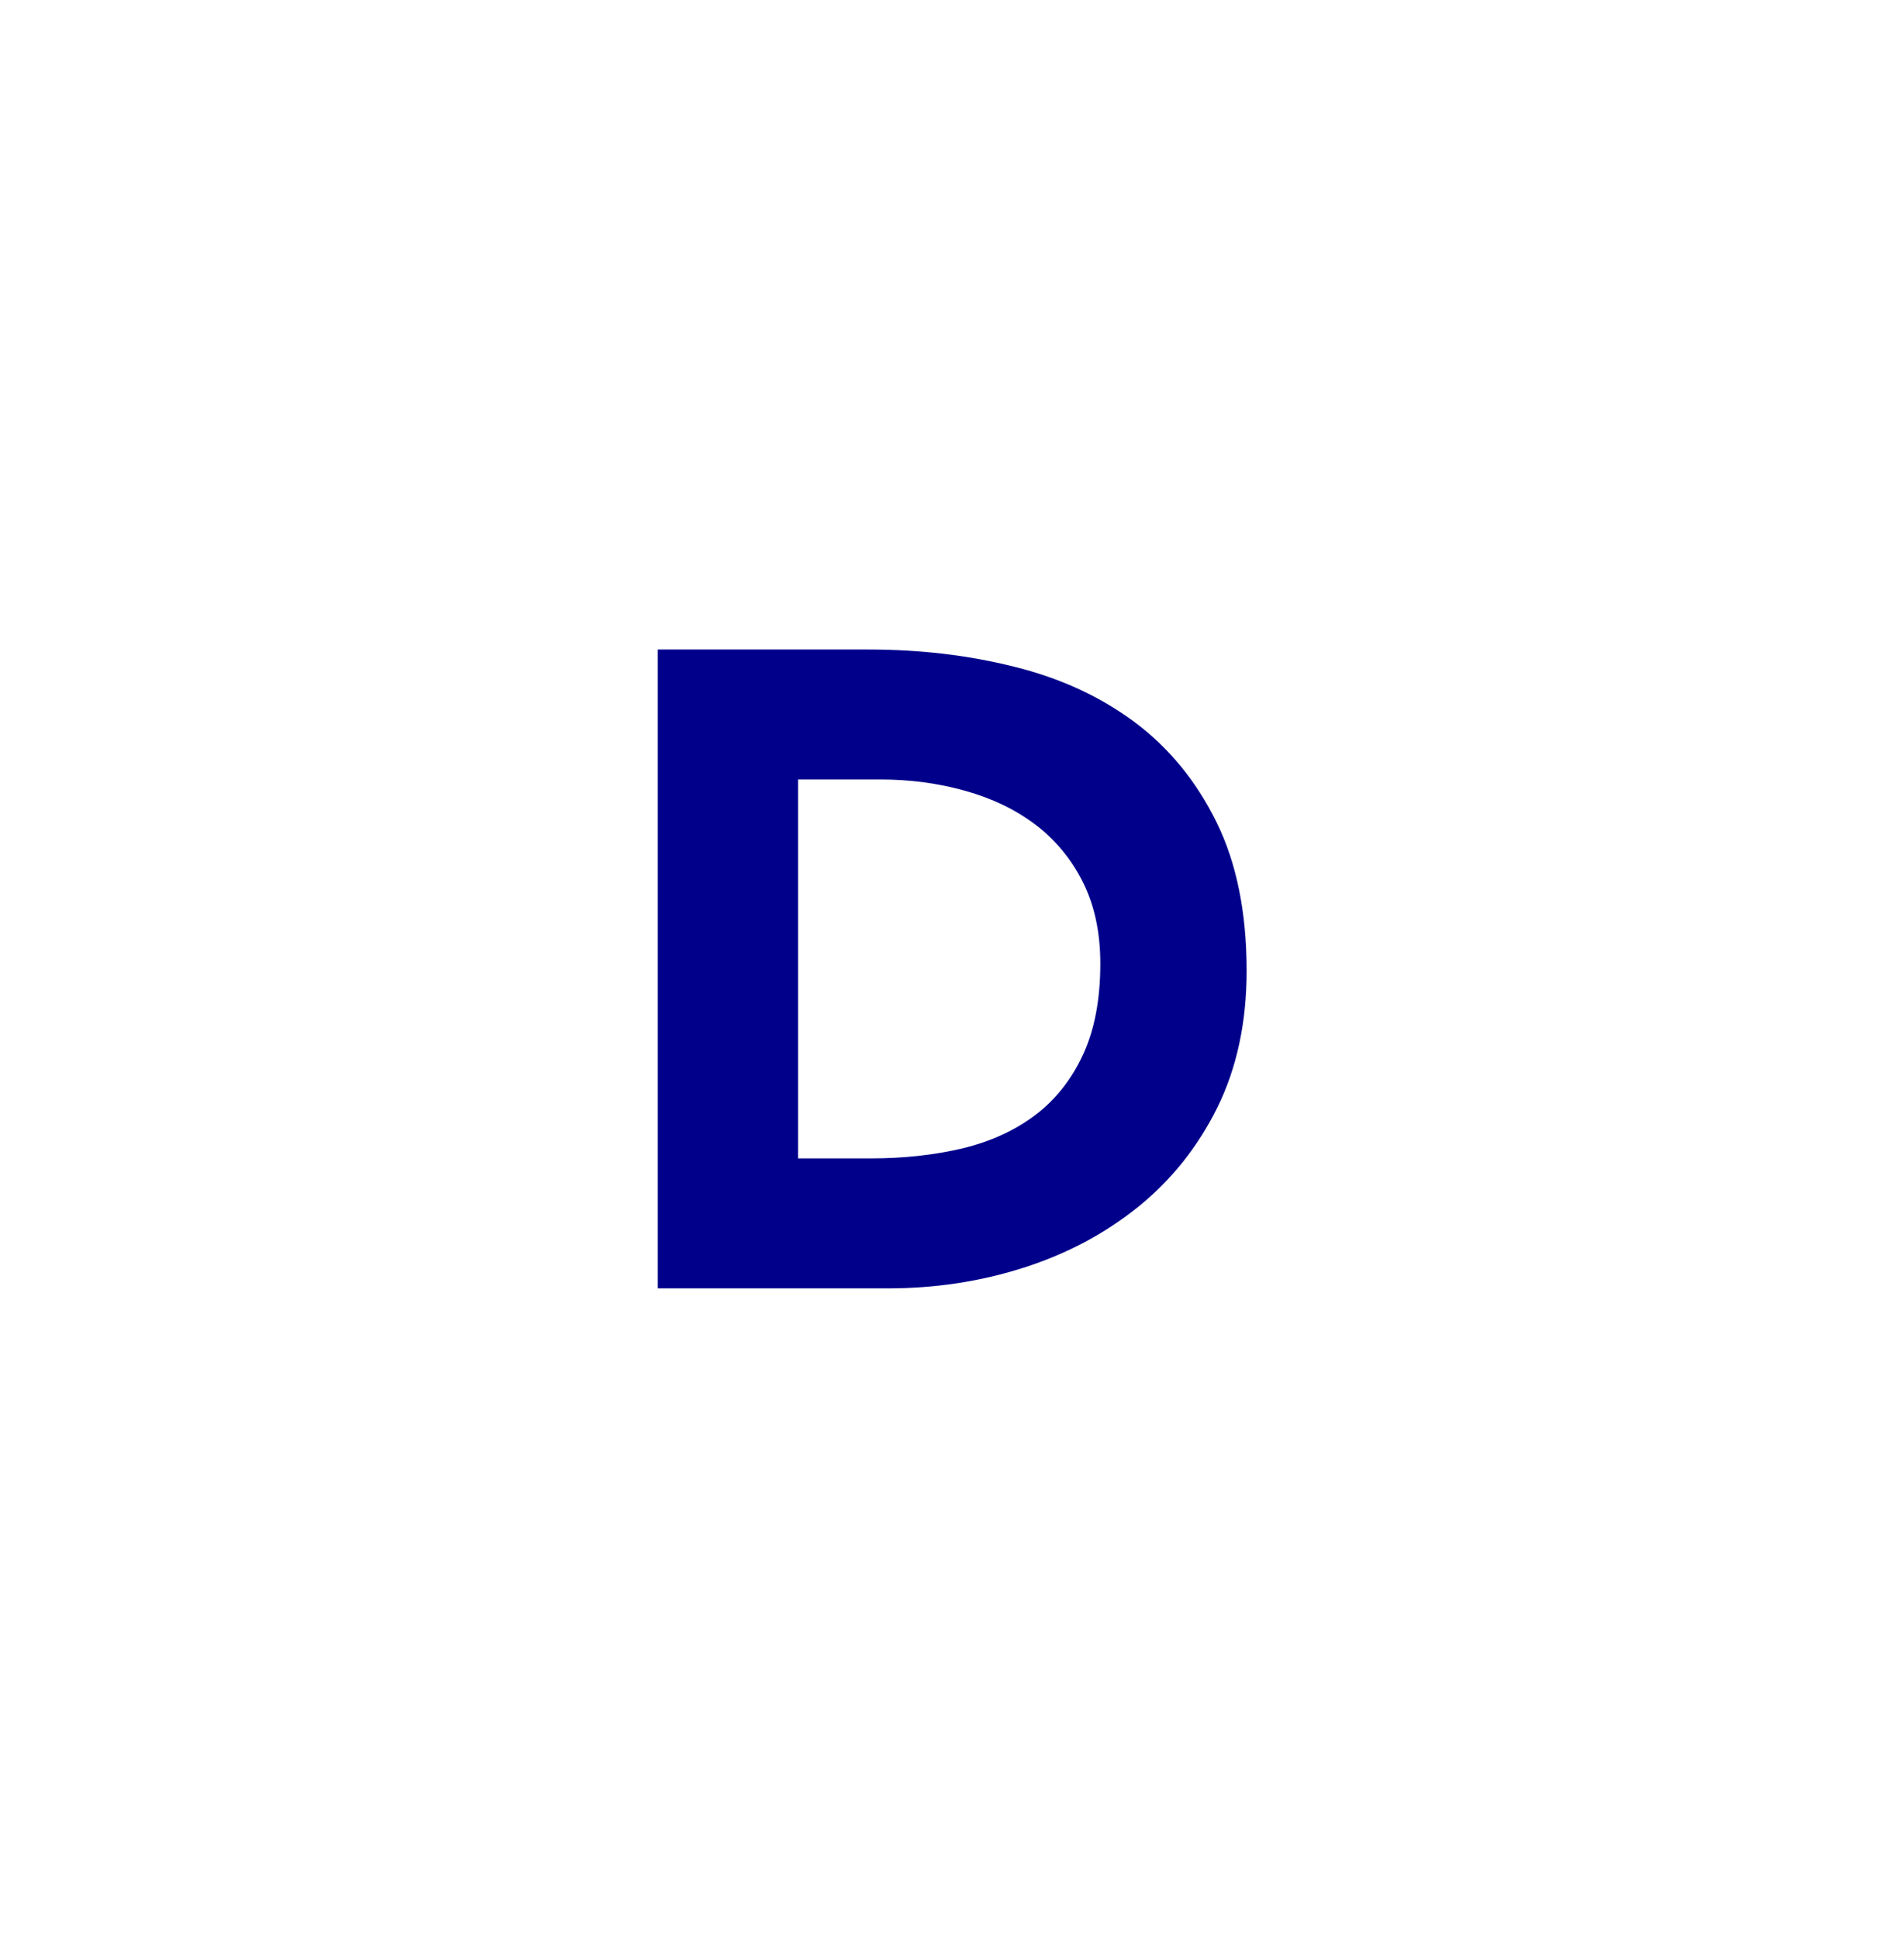 <?xml version="1.0" encoding="UTF-8"?>
<svg id="_レイヤー_2" data-name="レイヤー 2" xmlns="http://www.w3.org/2000/svg" xmlns:xlink="http://www.w3.org/1999/xlink" viewBox="0 0 114 116">
  <defs>
    <style>
      .cls-1 {
        fill: none;
      }

      .cls-2 {
        fill: #00008b;
      }

      .cls-3 {
        clip-path: url(#clippath);
      }
    </style>
    <clipPath id="clippath">
      <rect class="cls-1" width="114" height="116"/>
    </clipPath>
  </defs>
  <g id="_レイヤー_2-2" data-name="レイヤー 2">
    <g class="cls-3">
      <path class="cls-2" d="M39.37,38.88h12.64c3.06,0,5.97.34,8.72,1.03,2.75.68,5.16,1.79,7.21,3.32,2.05,1.53,3.68,3.52,4.89,5.97,1.21,2.45,1.81,5.42,1.81,8.91,0,3.1-.59,5.82-1.75,8.18-1.17,2.36-2.75,4.34-4.73,5.94-1.98,1.6-4.27,2.82-6.86,3.65-2.59.83-5.31,1.24-8.15,1.24h-13.77v-38.23ZM47.79,69.34h4.37c1.94,0,3.75-.2,5.43-.59,1.67-.4,3.12-1.05,4.35-1.97s2.19-2.12,2.89-3.62c.7-1.49,1.05-3.32,1.05-5.48,0-1.87-.35-3.5-1.05-4.89-.7-1.39-1.65-2.53-2.84-3.43-1.19-.9-2.58-1.57-4.19-2.02-1.6-.45-3.29-.68-5.05-.68h-4.97v22.68Z"/>
    </g>
  </g>
</svg>